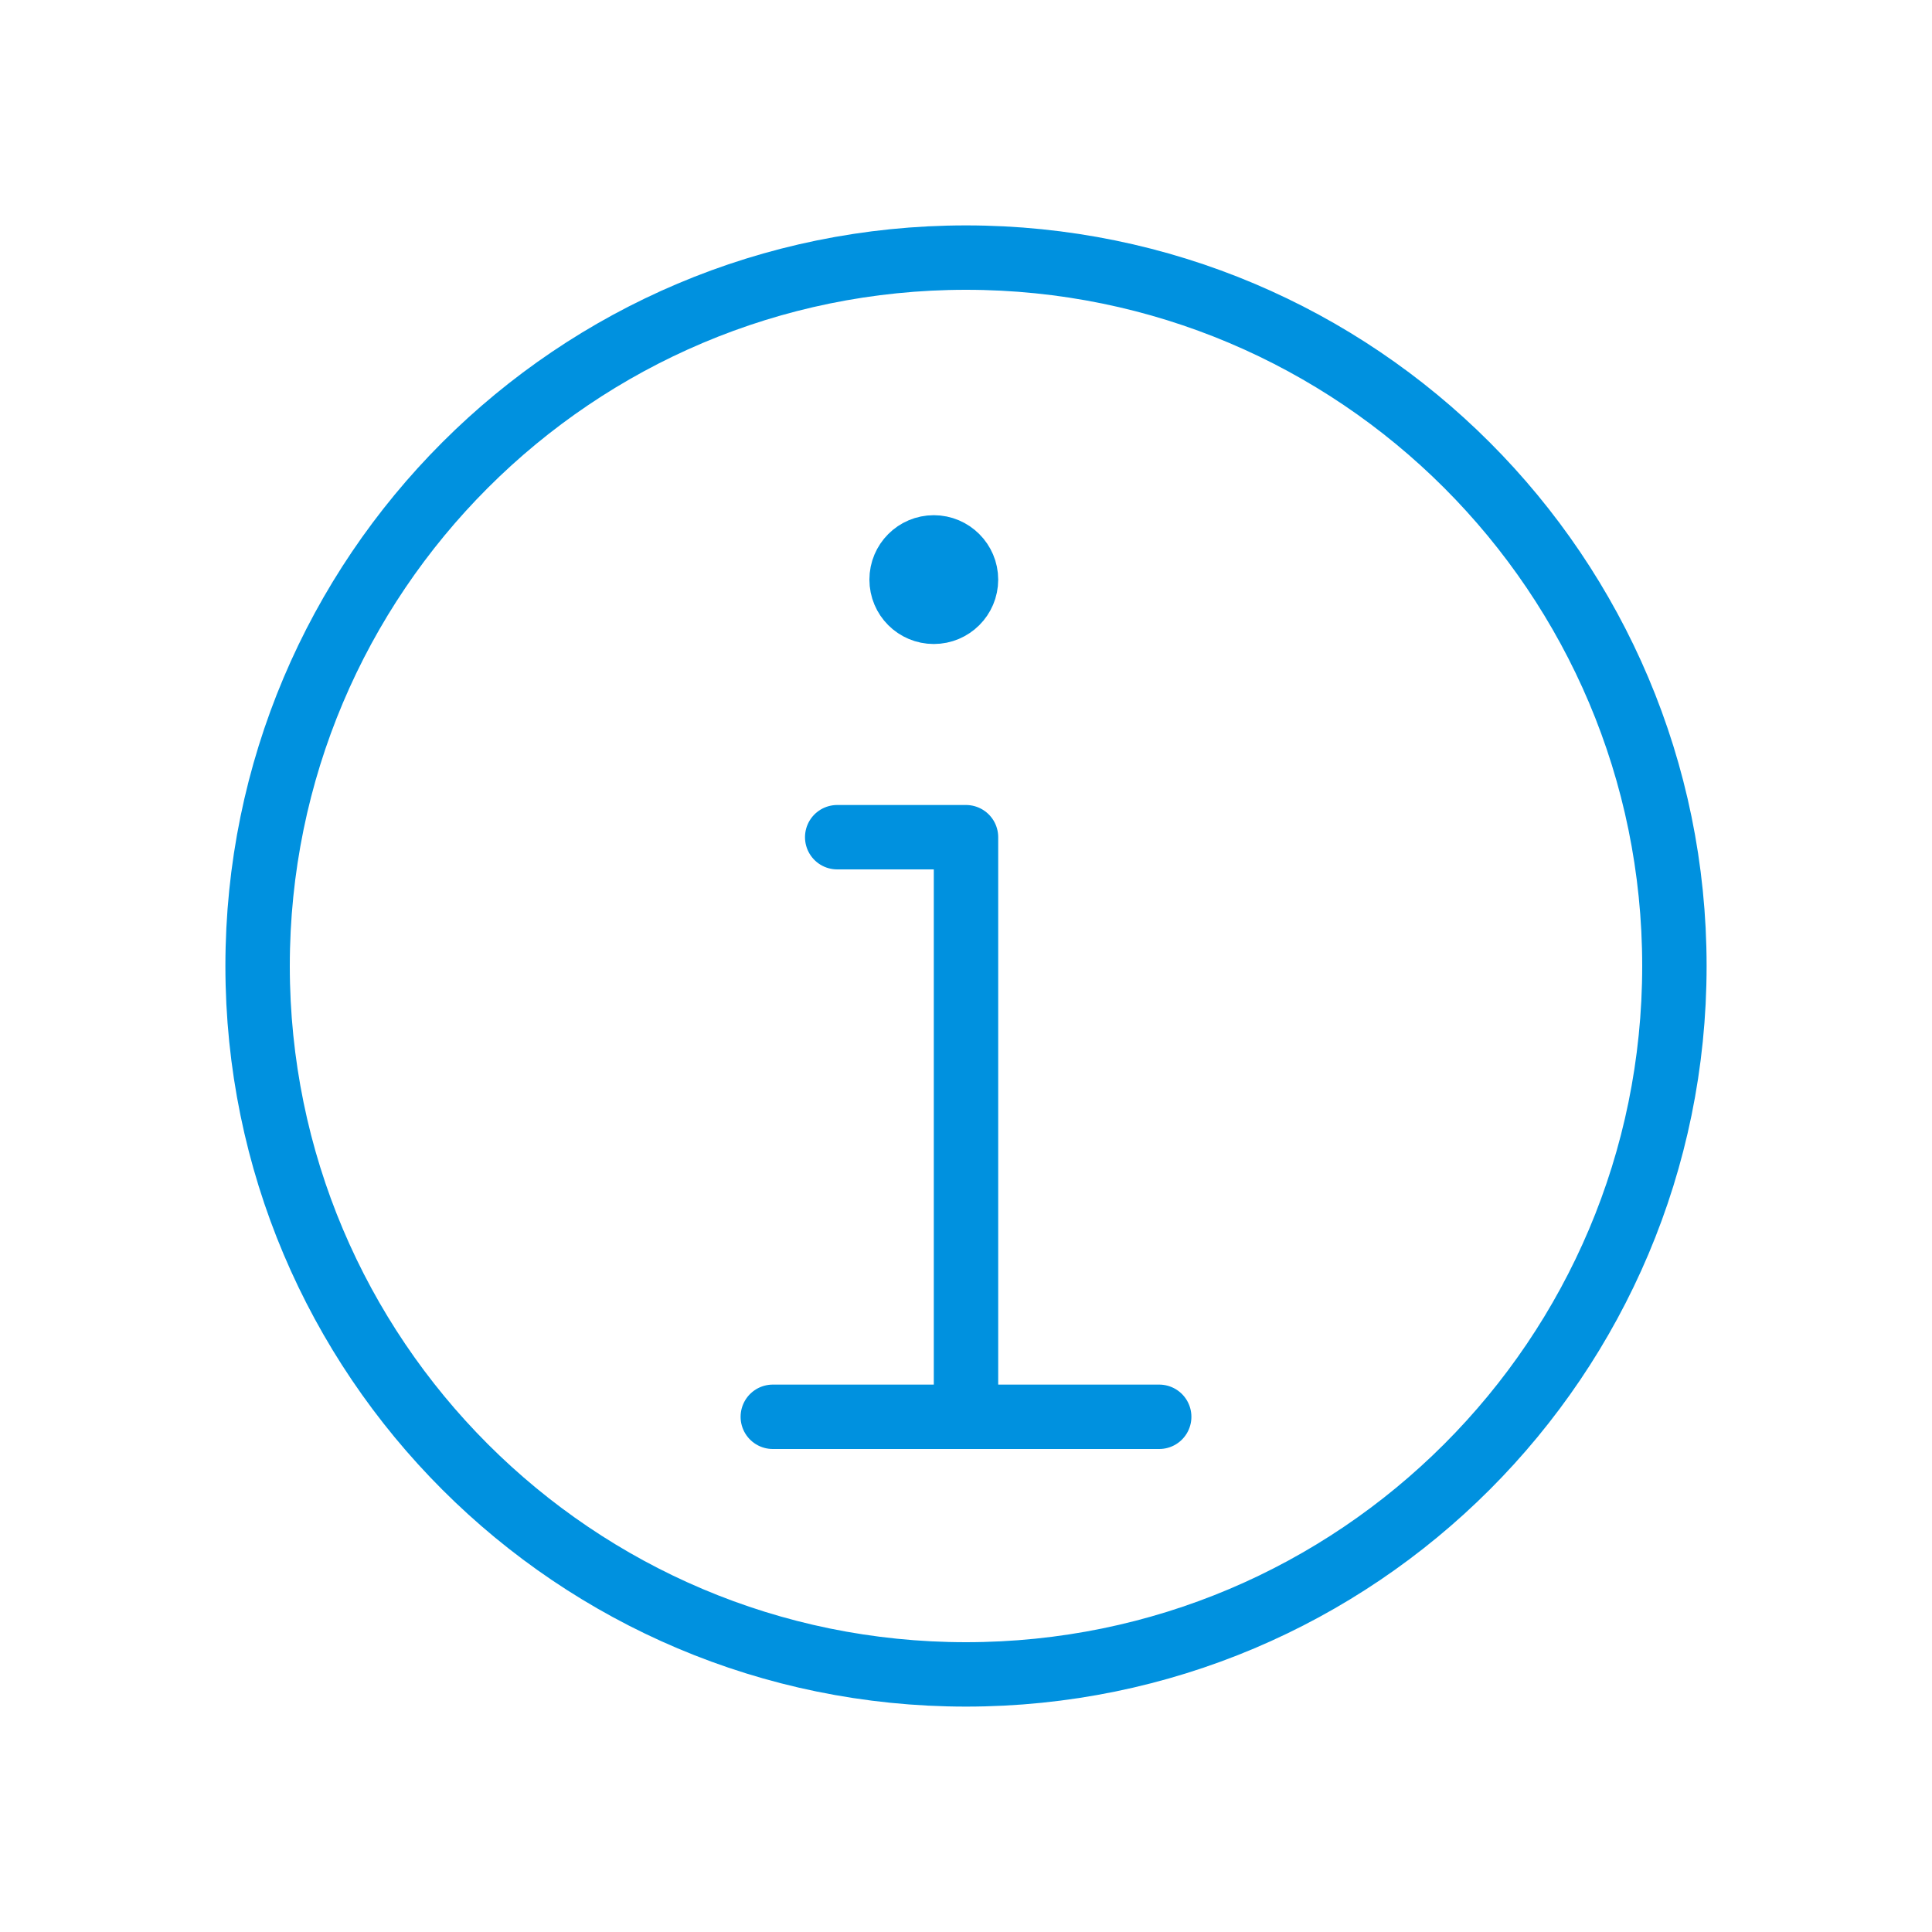 <svg width="30" height="30" viewBox="0 0 30 30" fill="none" xmlns="http://www.w3.org/2000/svg">
<path d="M12 22H18M13 13H15V21.5M26 15C26 21.075 21.075 26 15 26C8.925 26 4 21.075 4 15C4 8.925 8.925 4 15 4C21.075 4 26 8.925 26 15ZM14.5 8.5C14.223 8.5 14 8.725 14 9C14 9.277 14.223 9.5 14.5 9.5C14.775 9.5 15 9.277 15 9C15 8.725 14.775 8.5 14.5 8.5Z" stroke="#0091DF" stroke-miterlimit="10" stroke-linecap="round" stroke-linejoin="round"/>
</svg>
